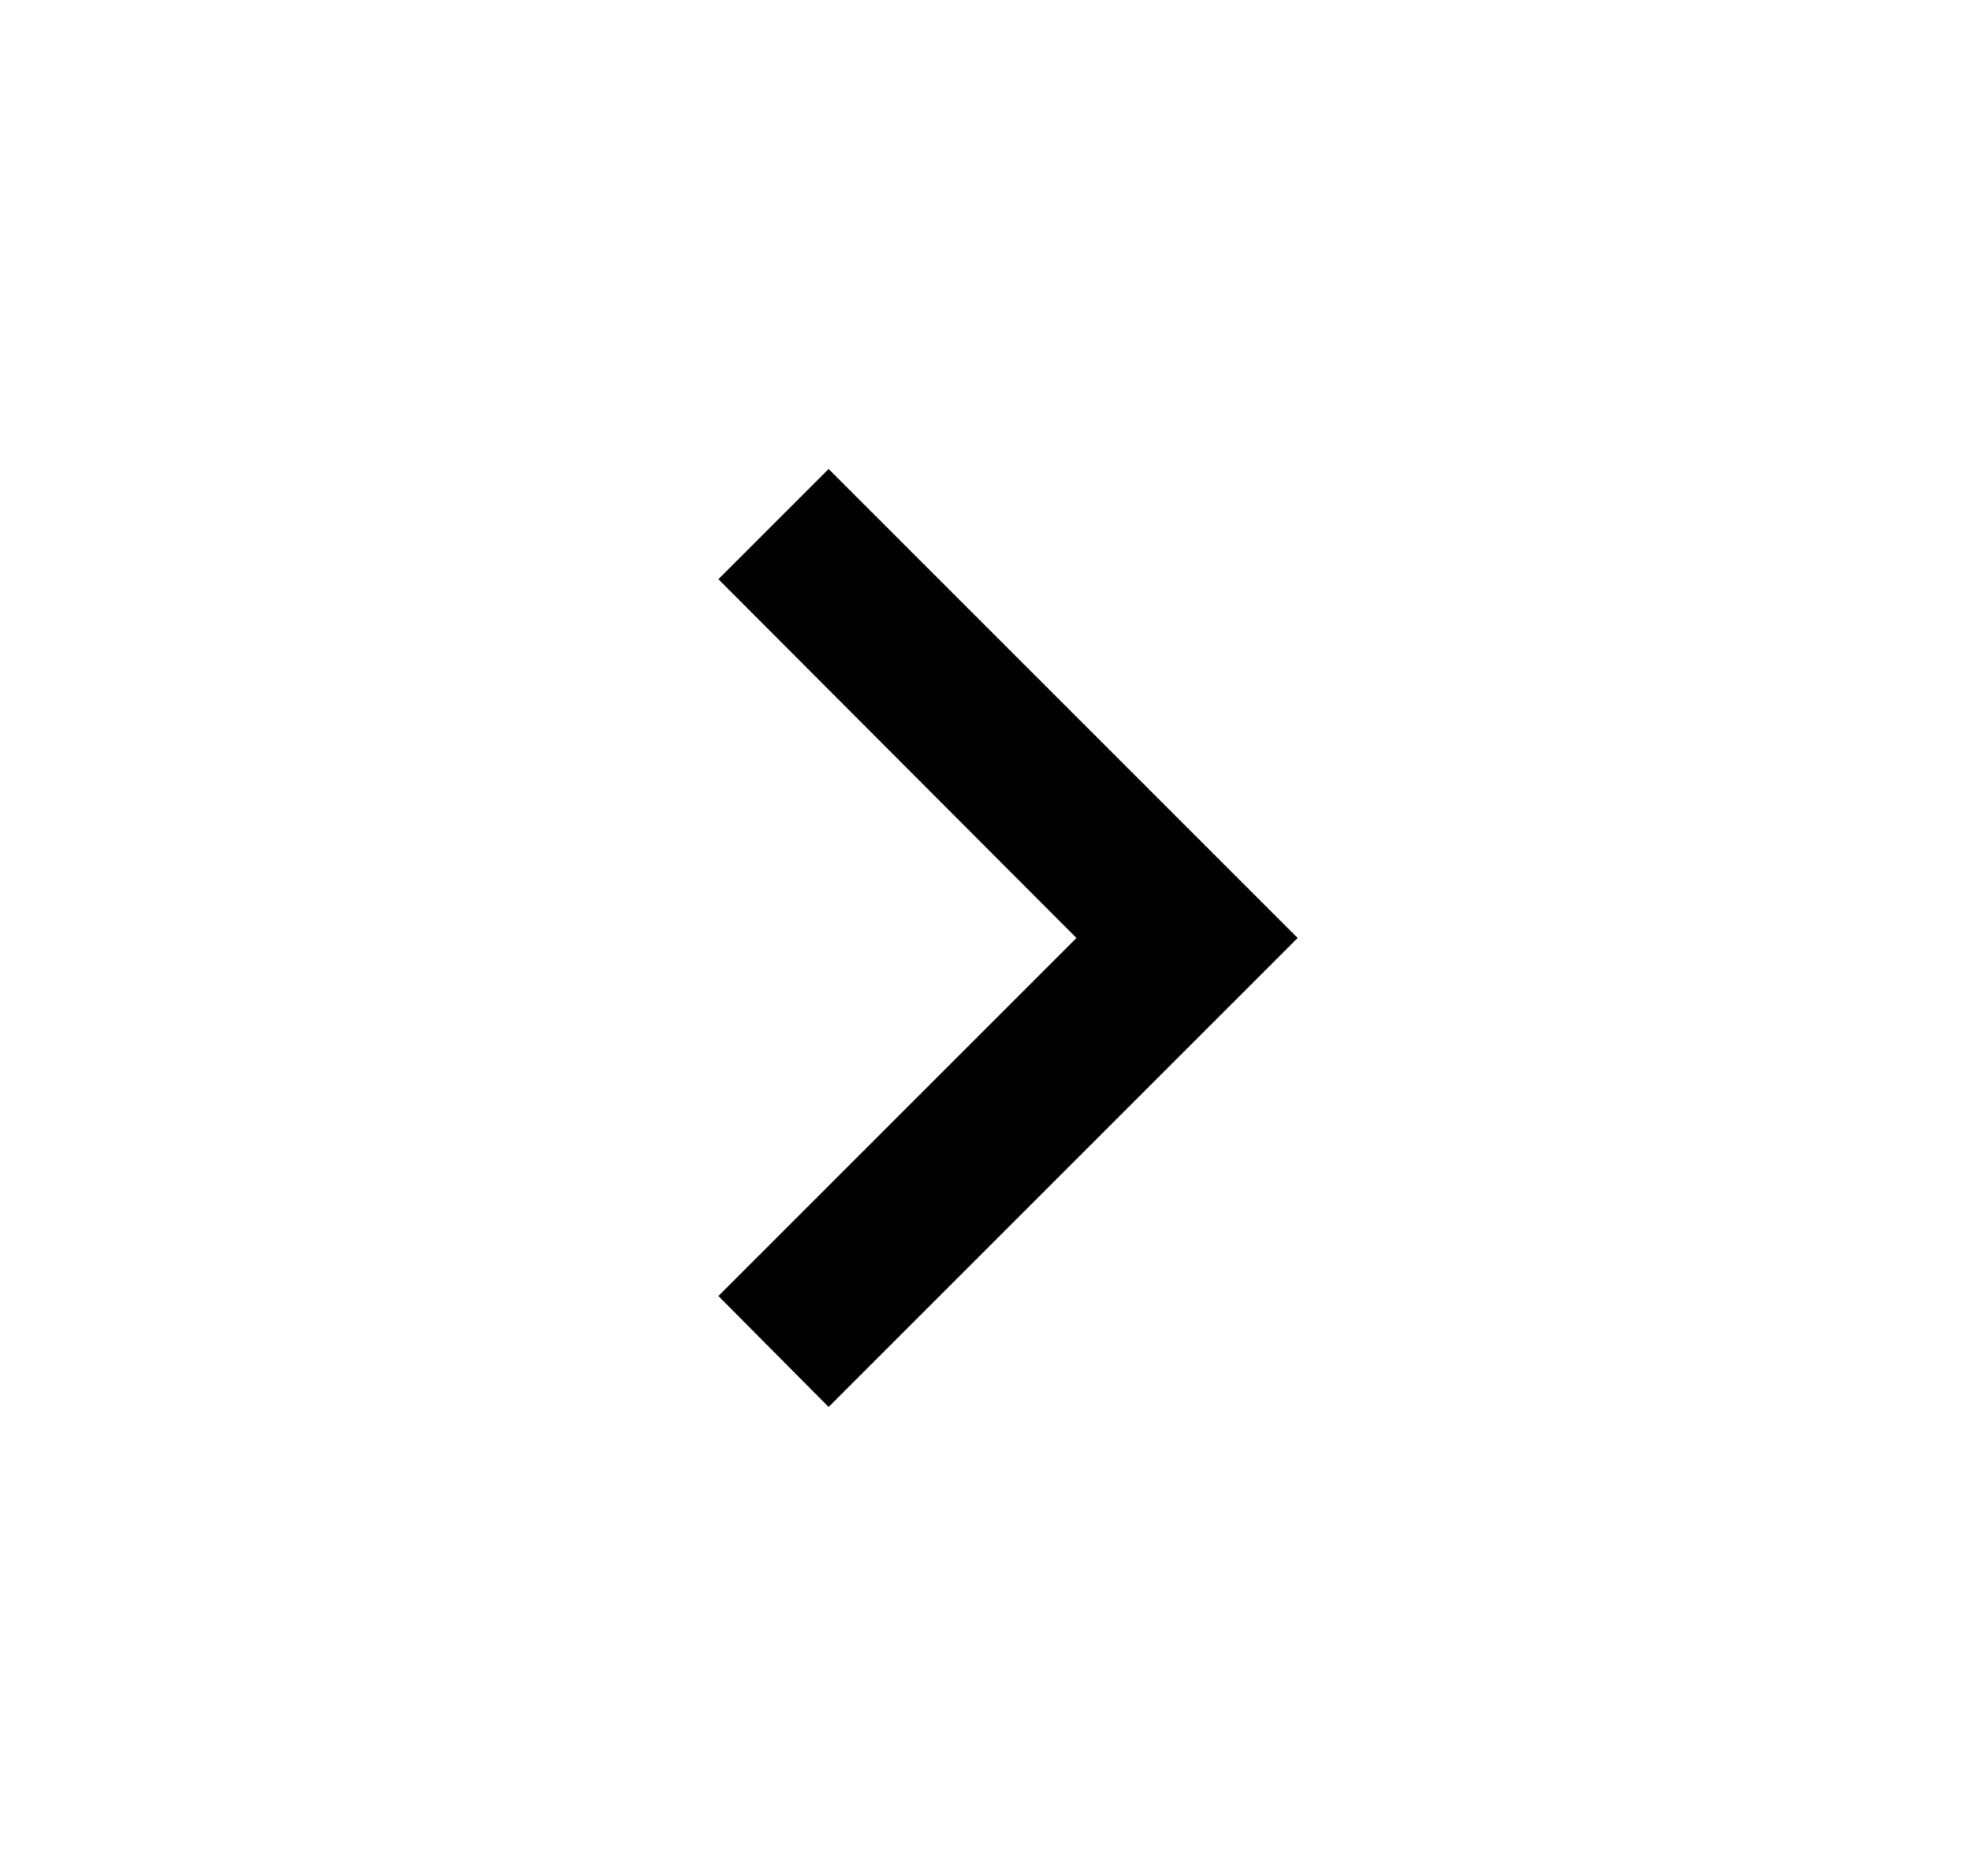 <svg xmlns="http://www.w3.org/2000/svg" width="21" height="20" viewBox="0 0 21 20" fill="none">
  <path d="M7.658 13.817L11.475 10L7.658 6.175L8.833 5L13.833 10L8.833 15L7.658 13.817Z" fill="black"/>
</svg>